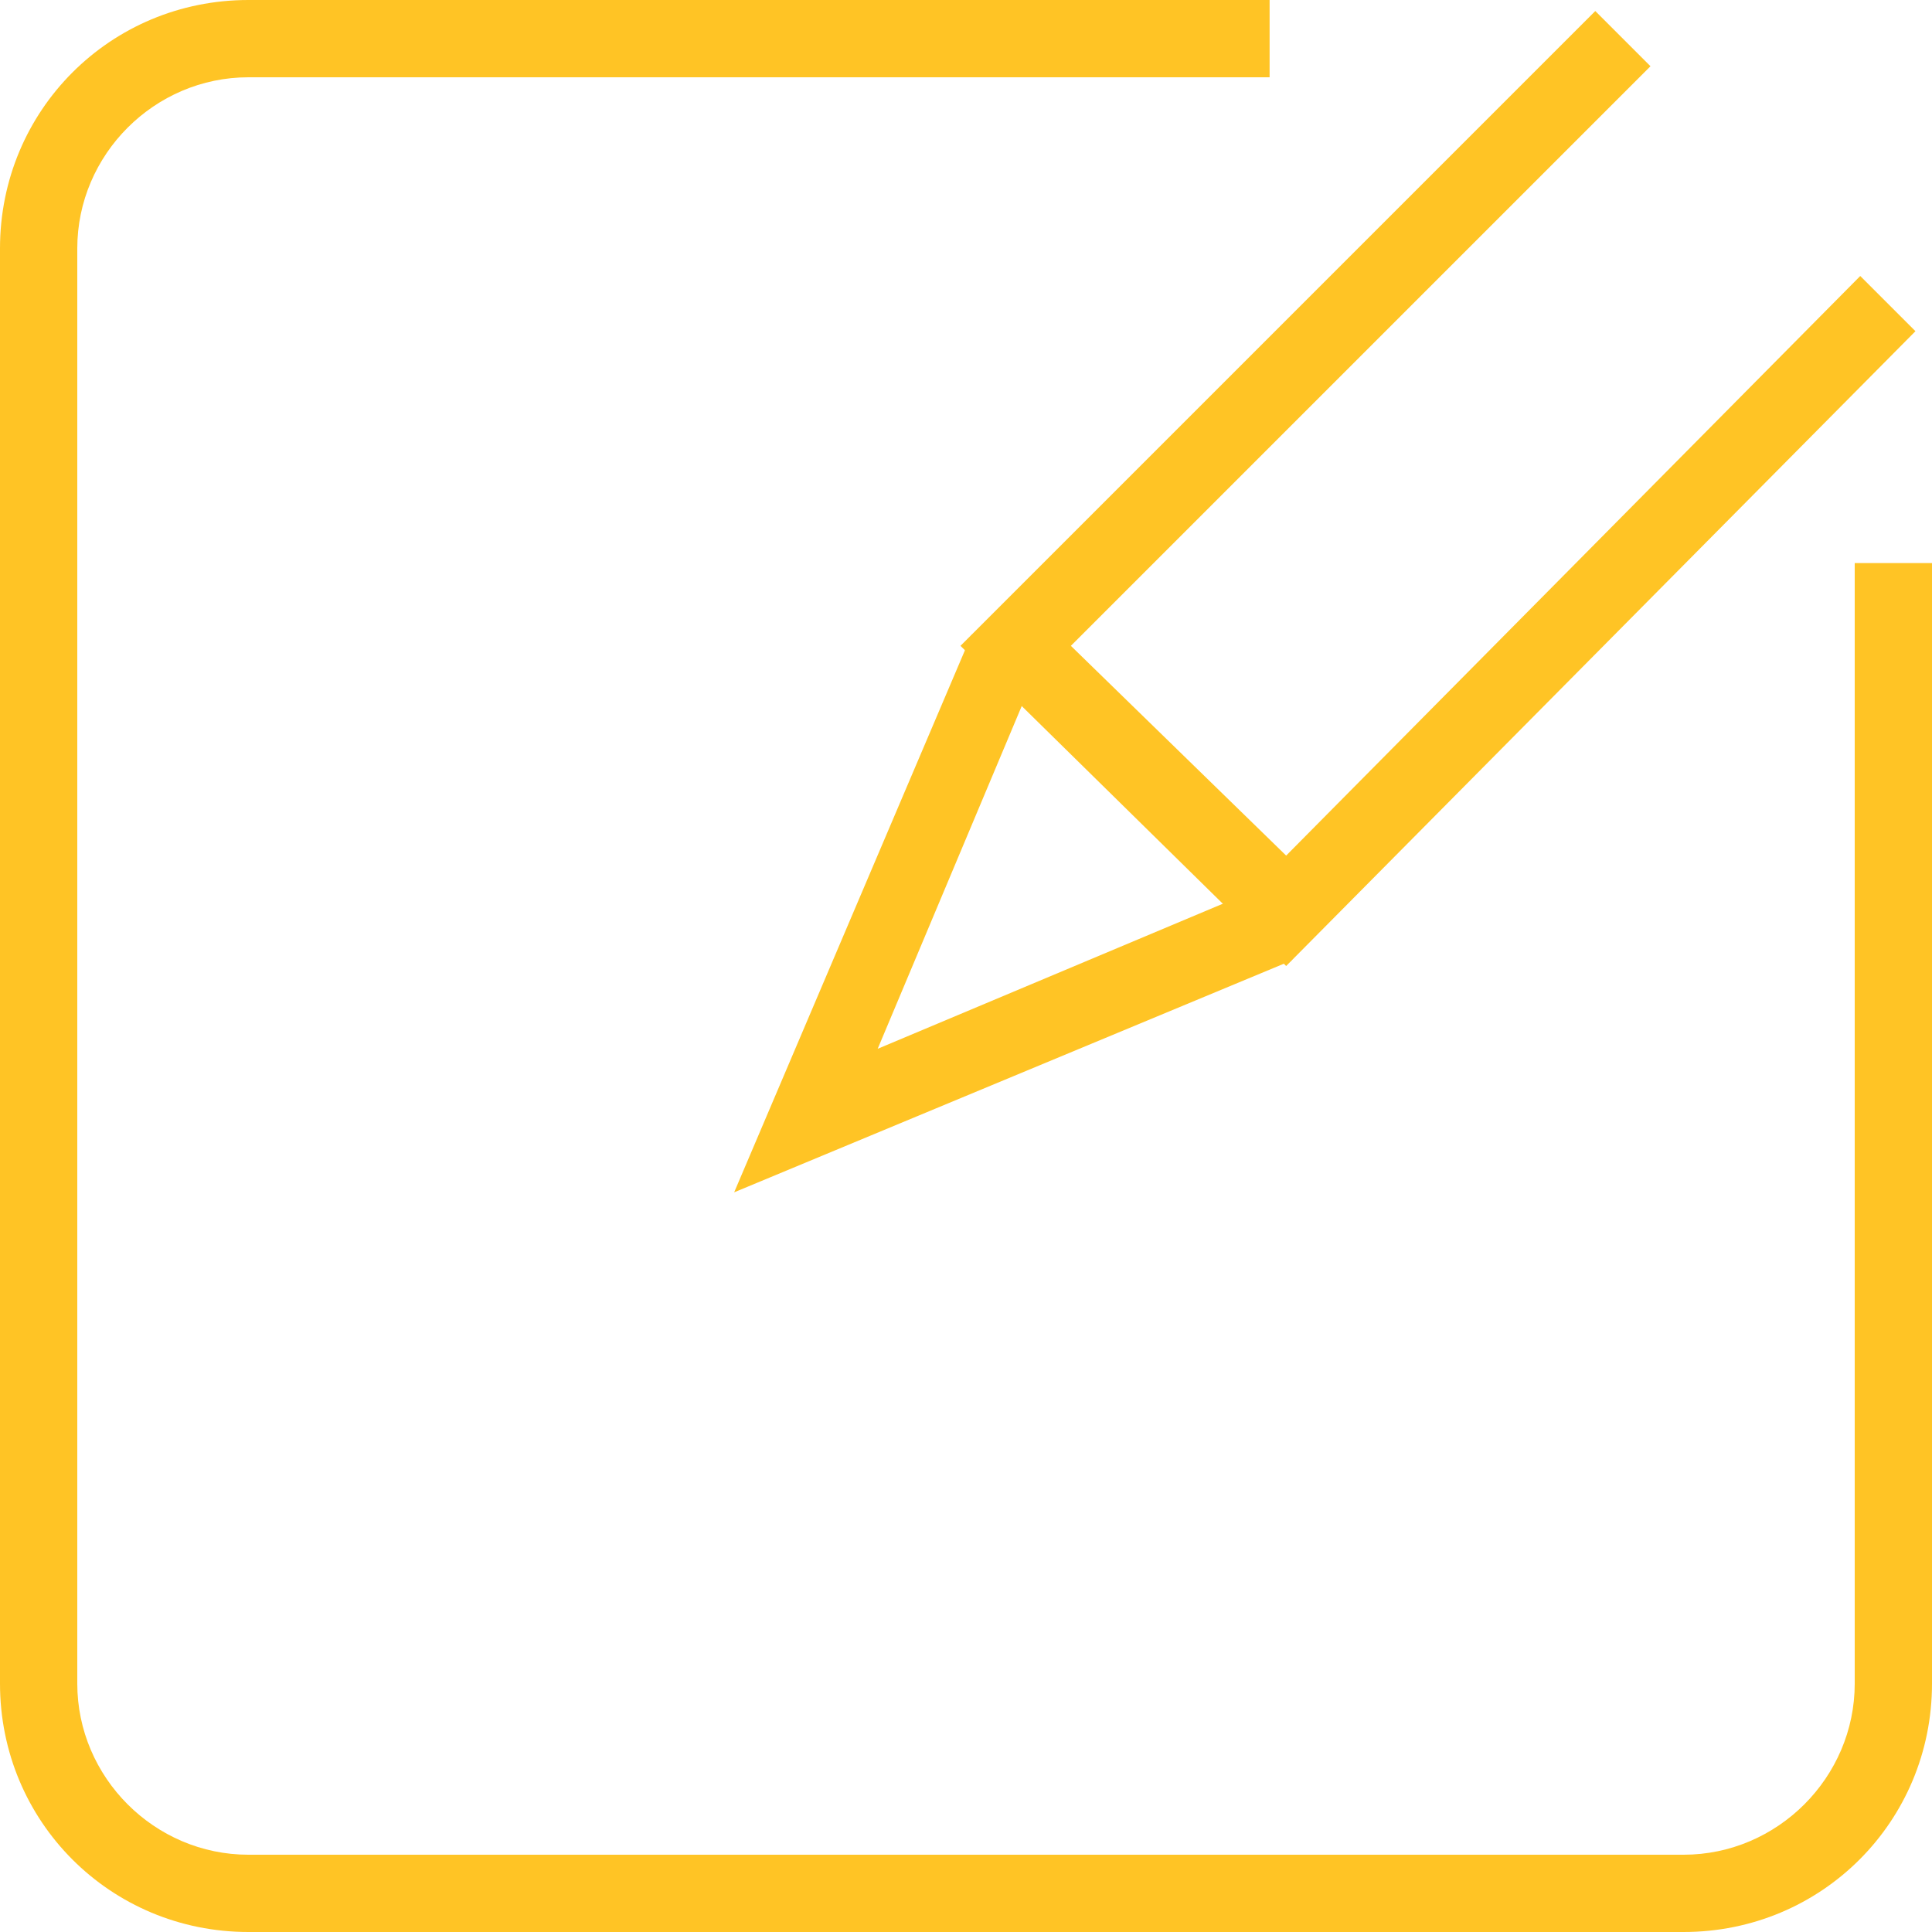 <svg version="1.1" id="Layer_1" xmlns="http://www.w3.org/2000/svg" x="0" y="0" width="35" height="35" xml:space="preserve"><style>.st0{fill:#ffc425}</style><path class="st0" d="M30.5 35h-26C2 35 0 33 0 30.5v-26C0 2 2 0 4.5 0H23v1.4H4.5c-1.7 0-3.1 1.4-3.1 3.1v26c0 1.7 1.4 3.1 3.1 3.1h26c1.7 0 3.1-1.4 3.1-3.1V10.2H35v20.3c0 2.5-2 4.5-4.5 4.5z"/><path class="st0" d="M23.3 17.5l-5.9-5.8L28.9.2l1 1-10.5 10.5 3.9 3.8L33.7 5l1 1z"/><path class="st0" d="M13.3 21.6l4.3-10.1 1.2.6-2.9 6.9 6.9-2.9.6 1.3z"/></svg>